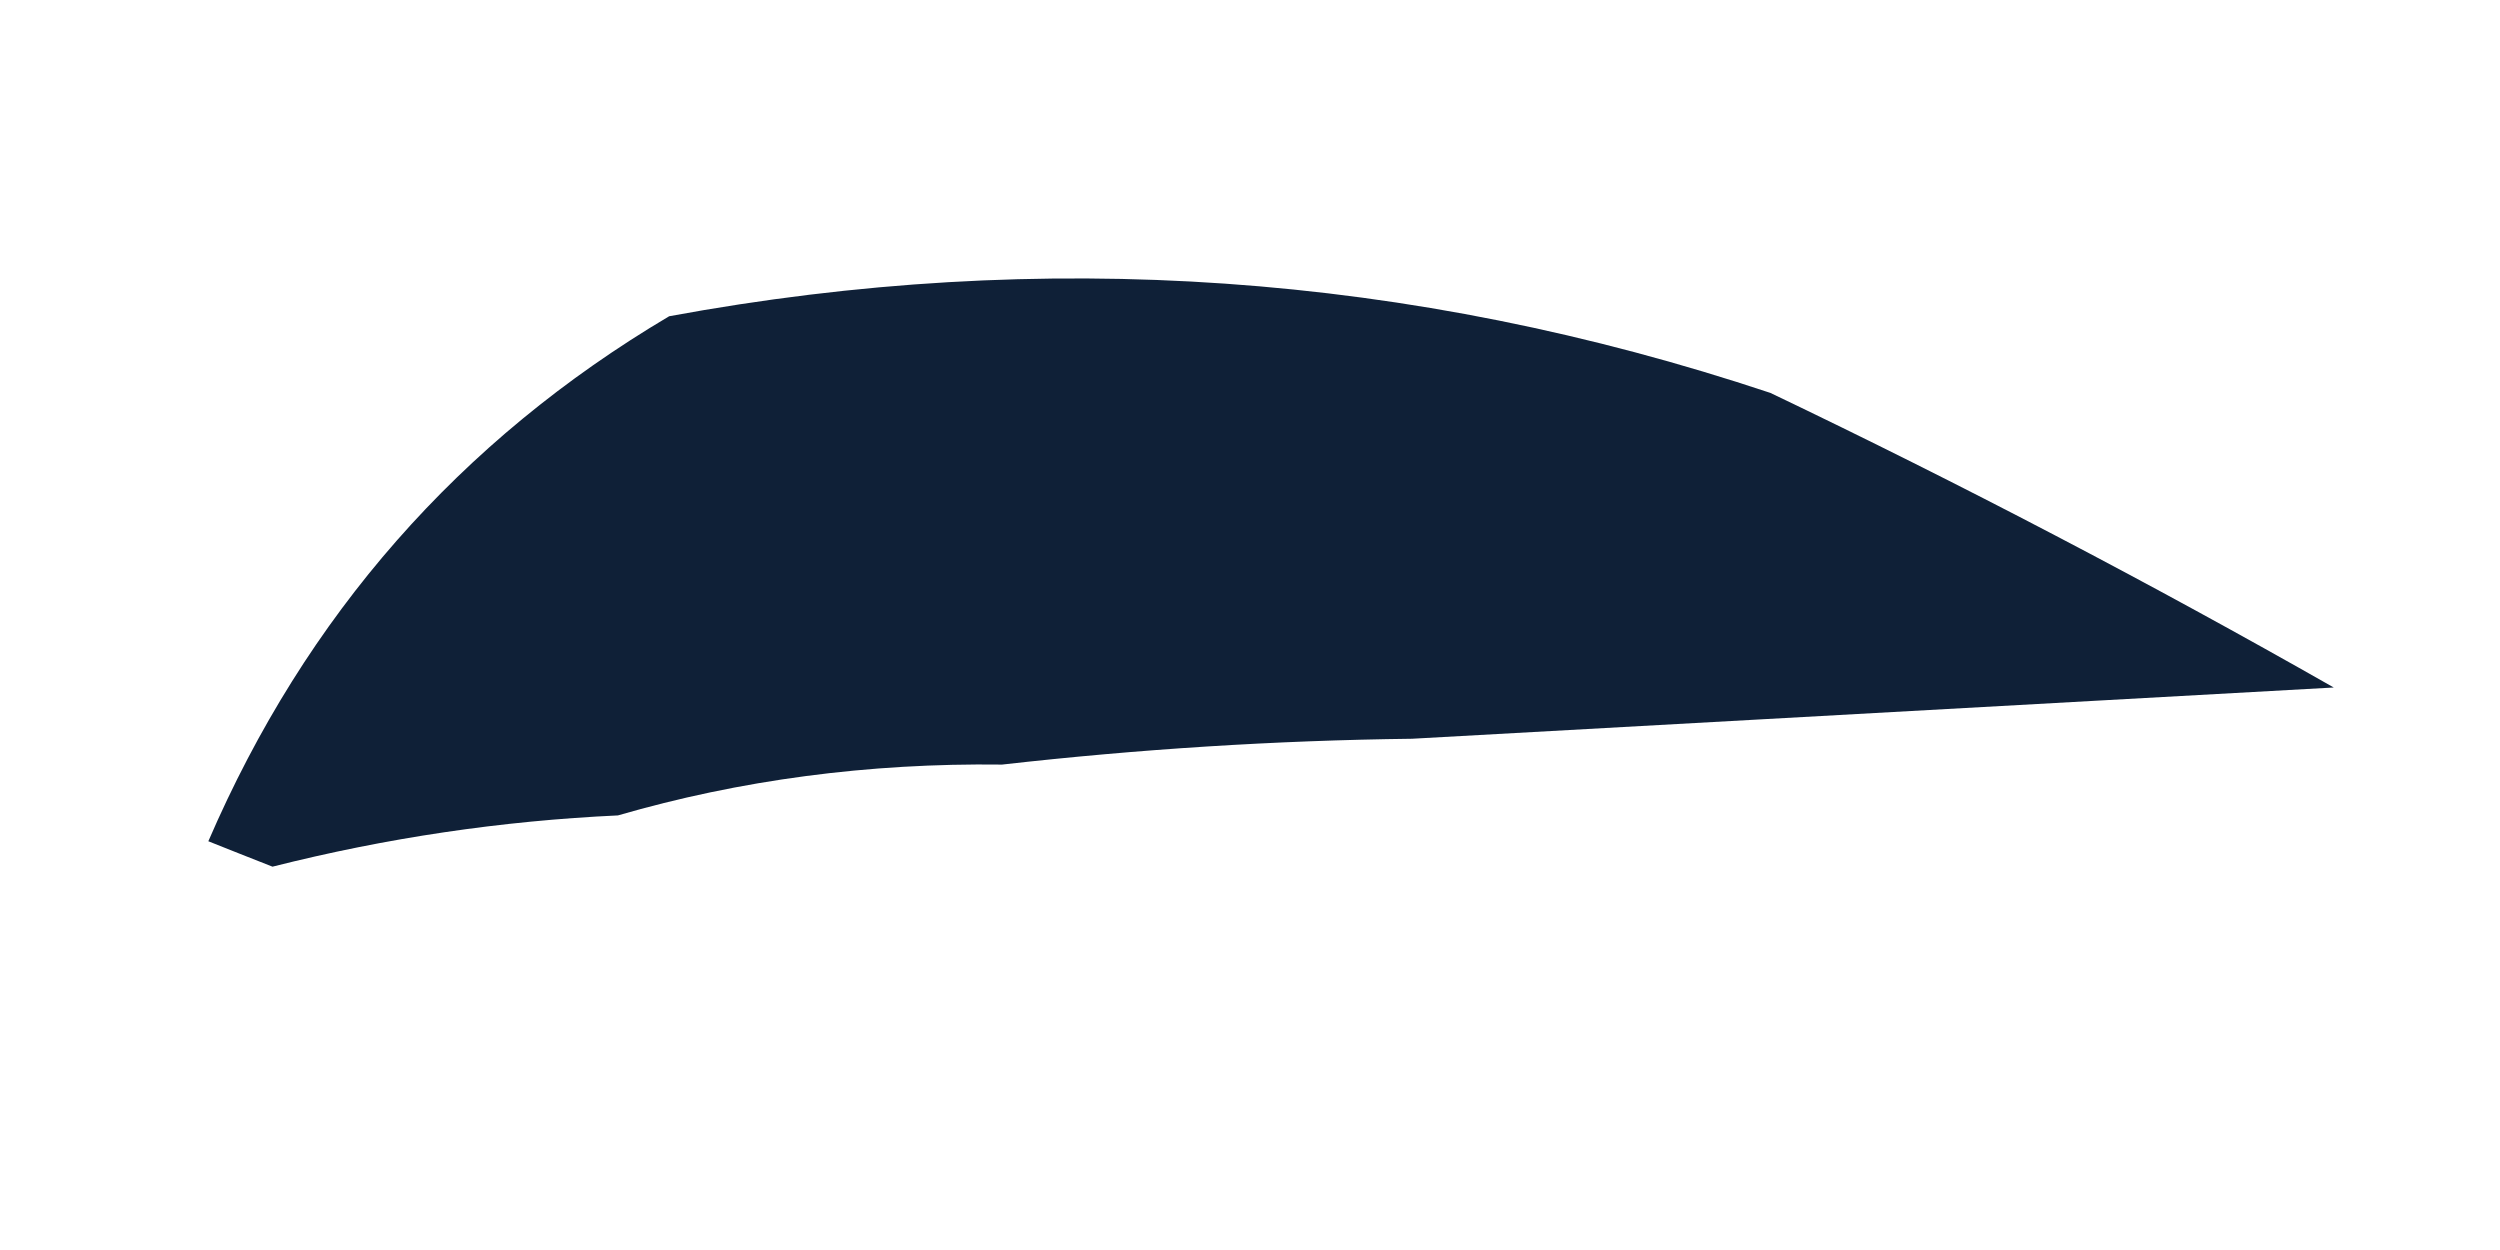 <svg width="6" height="3" viewBox="0 0 6 3" fill="none" xmlns="http://www.w3.org/2000/svg">
<path fill-rule="evenodd" clip-rule="evenodd" d="M5.601 1.65C4.864 1.691 4.126 1.732 3.389 1.773C3.06 1.777 2.732 1.798 2.405 1.835C2.084 1.831 1.776 1.872 1.483 1.957C1.203 1.97 0.927 2.011 0.654 2.08C0.602 2.06 0.551 2.039 0.5 2.019C0.734 1.477 1.103 1.057 1.606 0.759C2.504 0.593 3.385 0.655 4.249 0.943C4.709 1.163 5.16 1.399 5.601 1.65Z" fill="#0F2037"/>
</svg>
